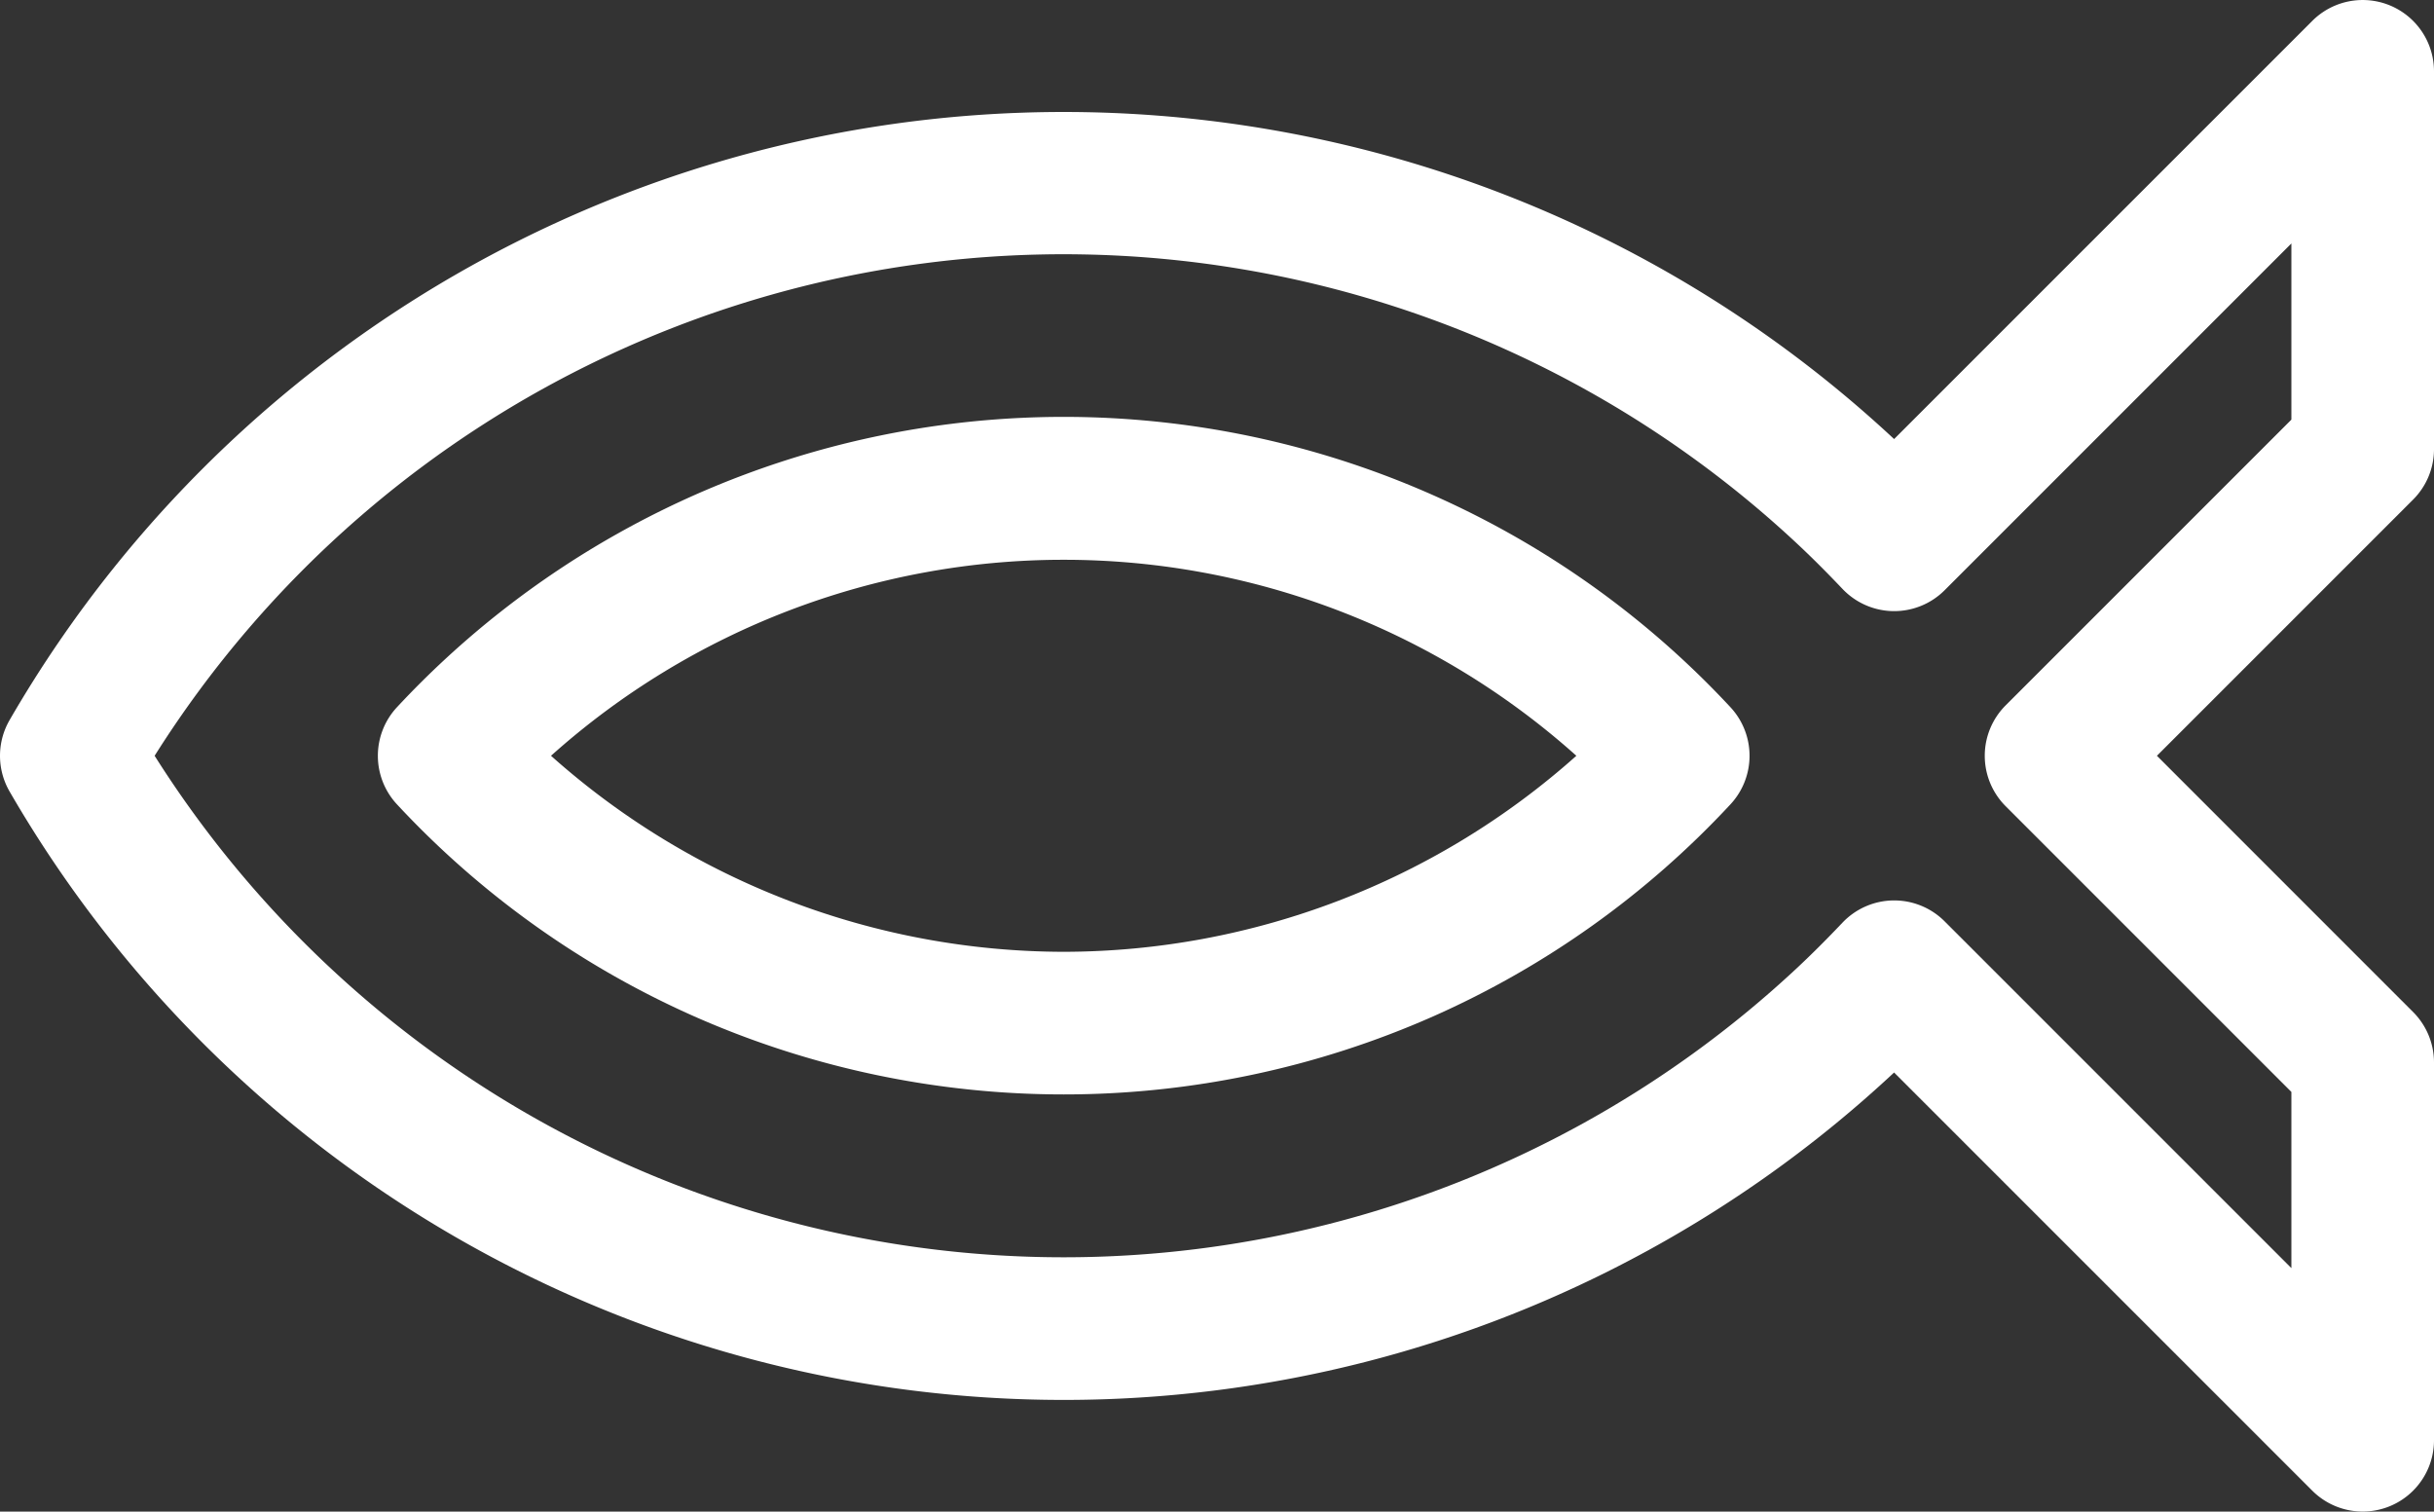 <svg xmlns="http://www.w3.org/2000/svg" width="512" height="317.966" viewBox="0 0 512 317.966">
  <rect x="0" y="0" width="512" height="317.966" fill="#333333" stroke="none"/>
  <g id="surface1" transform="translate(0 0.001)">
    <path id="Path_28" data-name="Path 28" d="M512,94.484V15A15,15,0,0,0,486.395,4.395L398.43,92.355A256.141,256.141,0,0,0,2.016,151.473a15,15,0,0,0,0,15.019,256.815,256.815,0,0,0,47.043,59.1,255.948,255.948,0,0,0,349.371.011l87.965,87.965A15,15,0,0,0,512,302.965V223.48a15,15,0,0,0-4.395-10.6l-53.89-53.9,53.89-53.89A14.986,14.986,0,0,0,512,94.484ZM482,88.27l-60.105,60.105a15,15,0,0,0,0,21.211L482,229.691V266.75l-72.941-72.941a14.986,14.986,0,0,0-10.606-4.4h-.187a15,15,0,0,0-10.684,4.664c-3.461,3.641-6.605,6.774-9.617,9.586a225.94,225.94,0,0,1-308.43,0A227.036,227.036,0,0,1,32.527,158.98,226,226,0,0,1,377.965,114.3c3.015,2.812,6.16,5.949,9.617,9.586a15.007,15.007,0,0,0,10.684,4.664h.187a14.986,14.986,0,0,0,10.606-4.395L482,51.211Zm0,0" fill="#fff"/>
    <path id="Path_29" data-name="Path 29" d="M301.516,104.184a191.575,191.575,0,0,0-218,44.566,15,15,0,0,0,0,20.461,191.049,191.049,0,0,0,62.472,44.566,192.169,192.169,0,0,0,155.532,0,191.044,191.044,0,0,0,62.472-44.566,15,15,0,0,0,0-20.461A191.1,191.1,0,0,0,301.516,104.184ZM223.75,200.215A162.35,162.35,0,0,1,115.906,158.98a161.657,161.657,0,0,1,215.688,0A162.35,162.35,0,0,1,223.75,200.215Zm0,0" fill="#fff"/>
  </g>
</svg>
